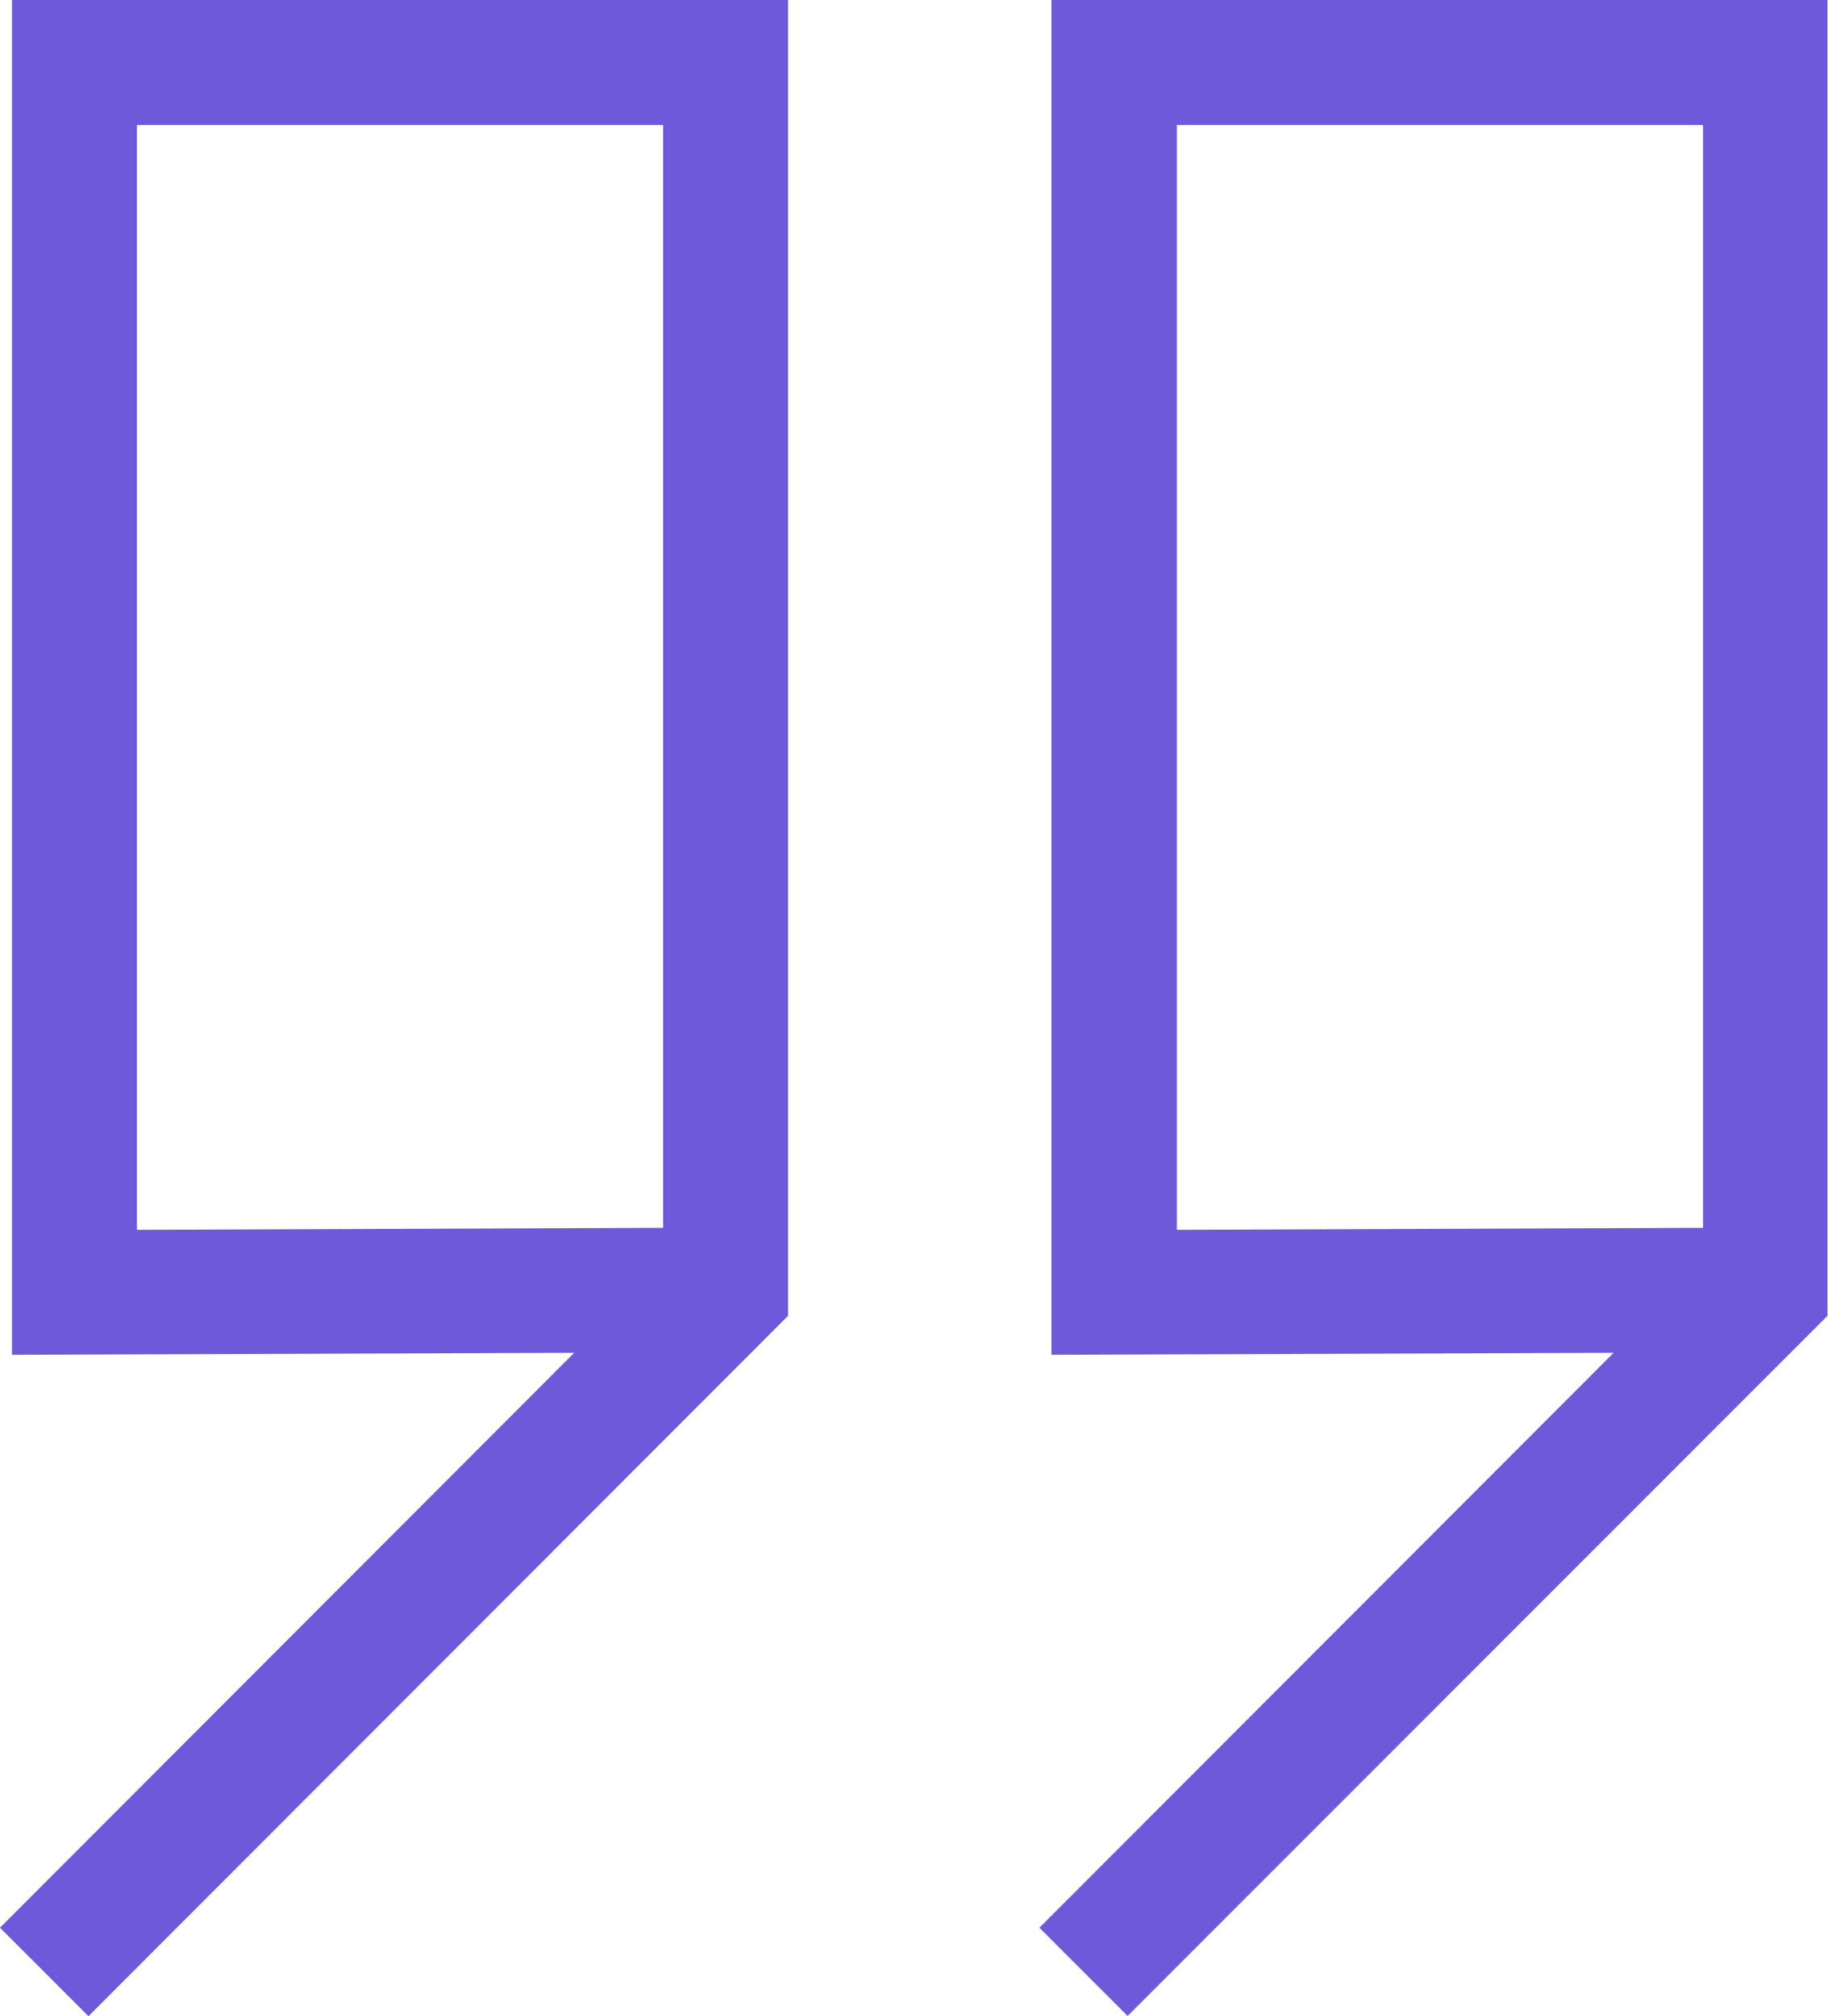 <?xml version="1.0" encoding="UTF-8"?><svg id="Layer_2" xmlns="http://www.w3.org/2000/svg" viewBox="0 0 36.58 40.33"><g id="Layer_1-2"><path d="M22.57,40.33l-1.77-1.77,11.49-11.5-11.25.04V0h15.53v26.32l-14.01,14.01ZM23.55,2.5v22.1l10.53-.04V2.5h-10.53Z" style="fill:#6e59db;"/><path d="M1.77,40.33l-1.77-1.77,11.49-11.5-11.25.04V0h15.53v26.32L1.77,40.33ZM2.74,2.5v22.1l10.53-.04V2.5H2.74Z" style="fill:#6e59db;"/></g></svg>